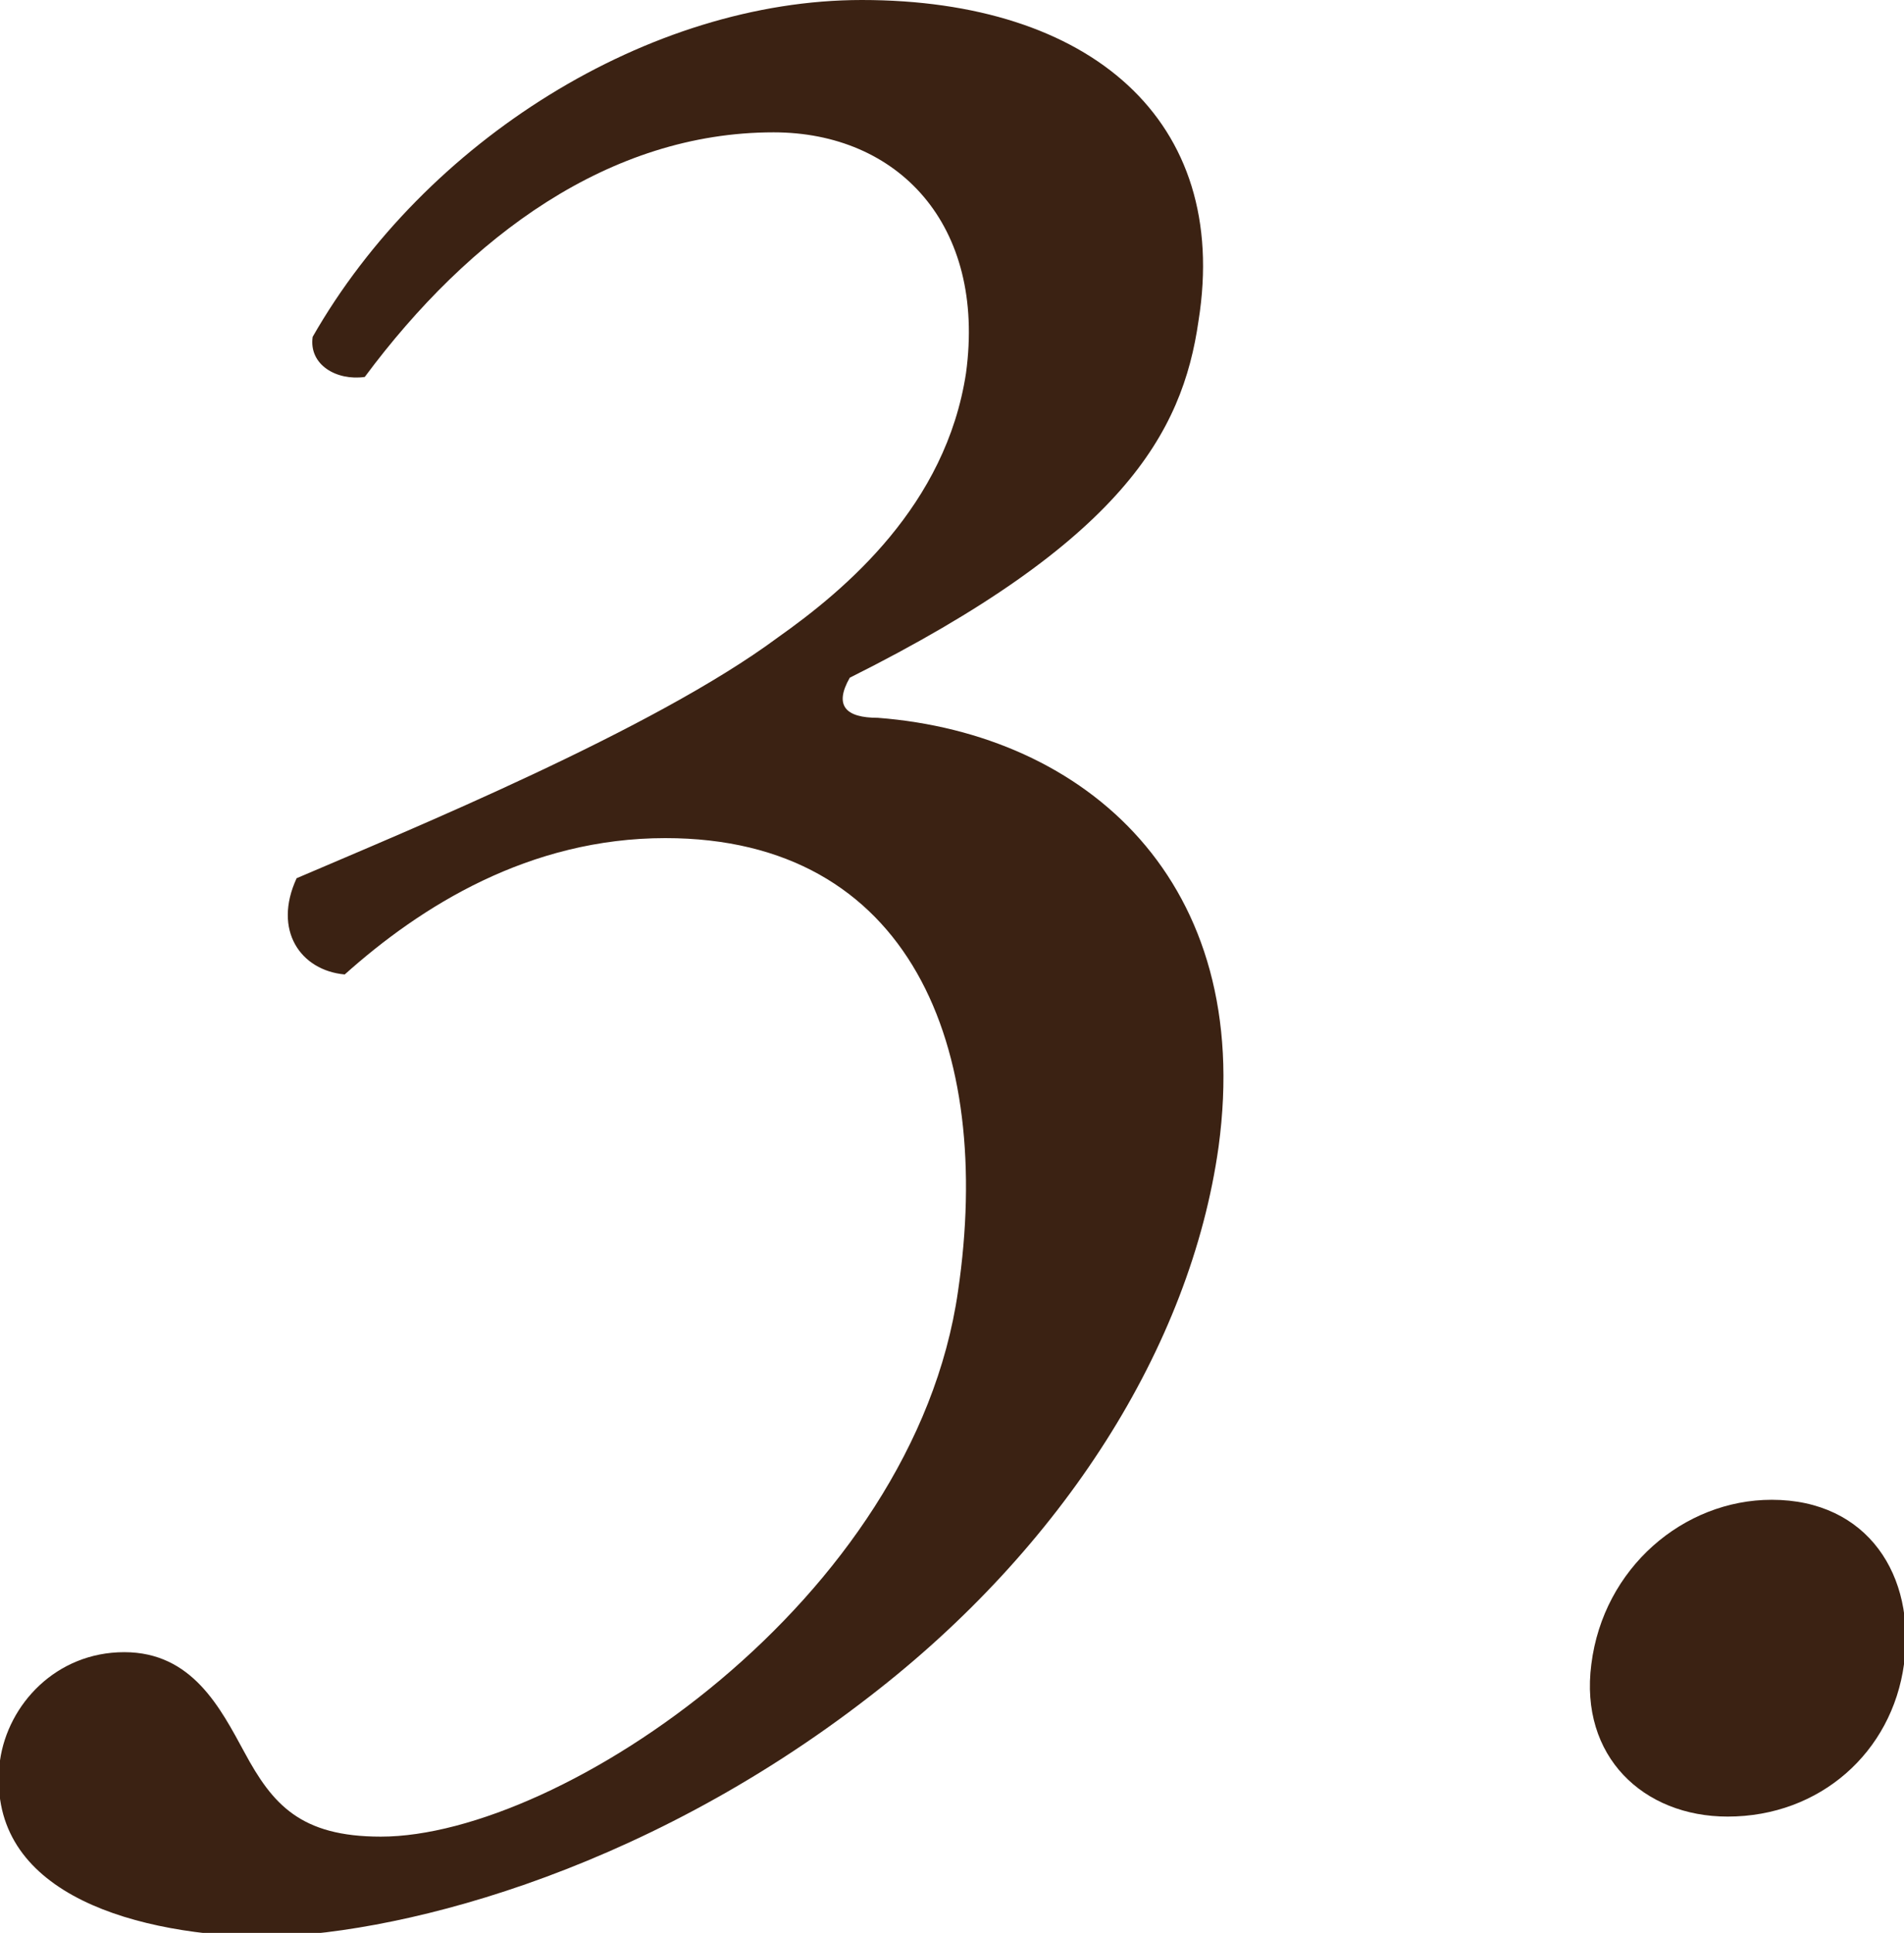 <!-- Generator: Adobe Illustrator 20.1.0, SVG Export Plug-In  -->
<svg version="1.1"
	 xmlns="http://www.w3.org/2000/svg" xmlns:xlink="http://www.w3.org/1999/xlink" xmlns:a="http://ns.adobe.com/AdobeSVGViewerExtensions/3.0/"
	 x="0px" y="0px" width="47.5px" height="48.2px" viewBox="0 0 47.5 48.2" style="enable-background:new 0 0 47.5 48.2;"
	 xml:space="preserve">
<style type="text/css">
	.st0{fill:#3B2213;}
</style>
<defs>
</defs>
<g>
	<g>
		<path class="st0" d="M0,43.9c0.2-1.4,1.4-2.7,3.1-2.7c1.7,0,2.4,1.4,3,2.5c0.7,1.3,1.4,2.1,3.4,2.1c4.5,0,13.3-5.9,14.4-13.6
			c0.9-6.1-1.2-11.3-7.3-11.3c-3.4,0-6.1,1.7-8,3.4c-1.1-0.1-1.8-1.1-1.2-2.4c2.8-1.2,8.9-3.7,12-6c1.7-1.2,4.2-3.3,4.7-6.6
			c0.5-3.7-1.7-6-4.8-6c-4.1,0-7.6,2.6-10.2,6.1c-0.7,0.1-1.4-0.3-1.3-1C10.6,3.5,16.2,0,21.5,0c5.7,0,9.2,3,8.4,8
			c-0.4,2.8-1.9,5.5-8.7,8.9c-0.4,0.7-0.1,1,0.7,1c5.2,0.4,9.4,4.1,8.5,10.7c-0.7,5-3.9,10-8.7,13.7c-5.8,4.5-12,6-15.3,6
			C3.1,48.2-0.4,47.1,0,43.9z"/>
		<path class="st0" d="M39.7,41.5c0.3-2.4,2.3-4.1,4.5-4.1c2.4,0,3.6,1.9,3.3,4.1c-0.3,2.2-2.1,3.8-4.4,3.8
			C41,45.3,39.4,43.8,39.7,41.5z"/>
	</g>
</g>
</svg>
